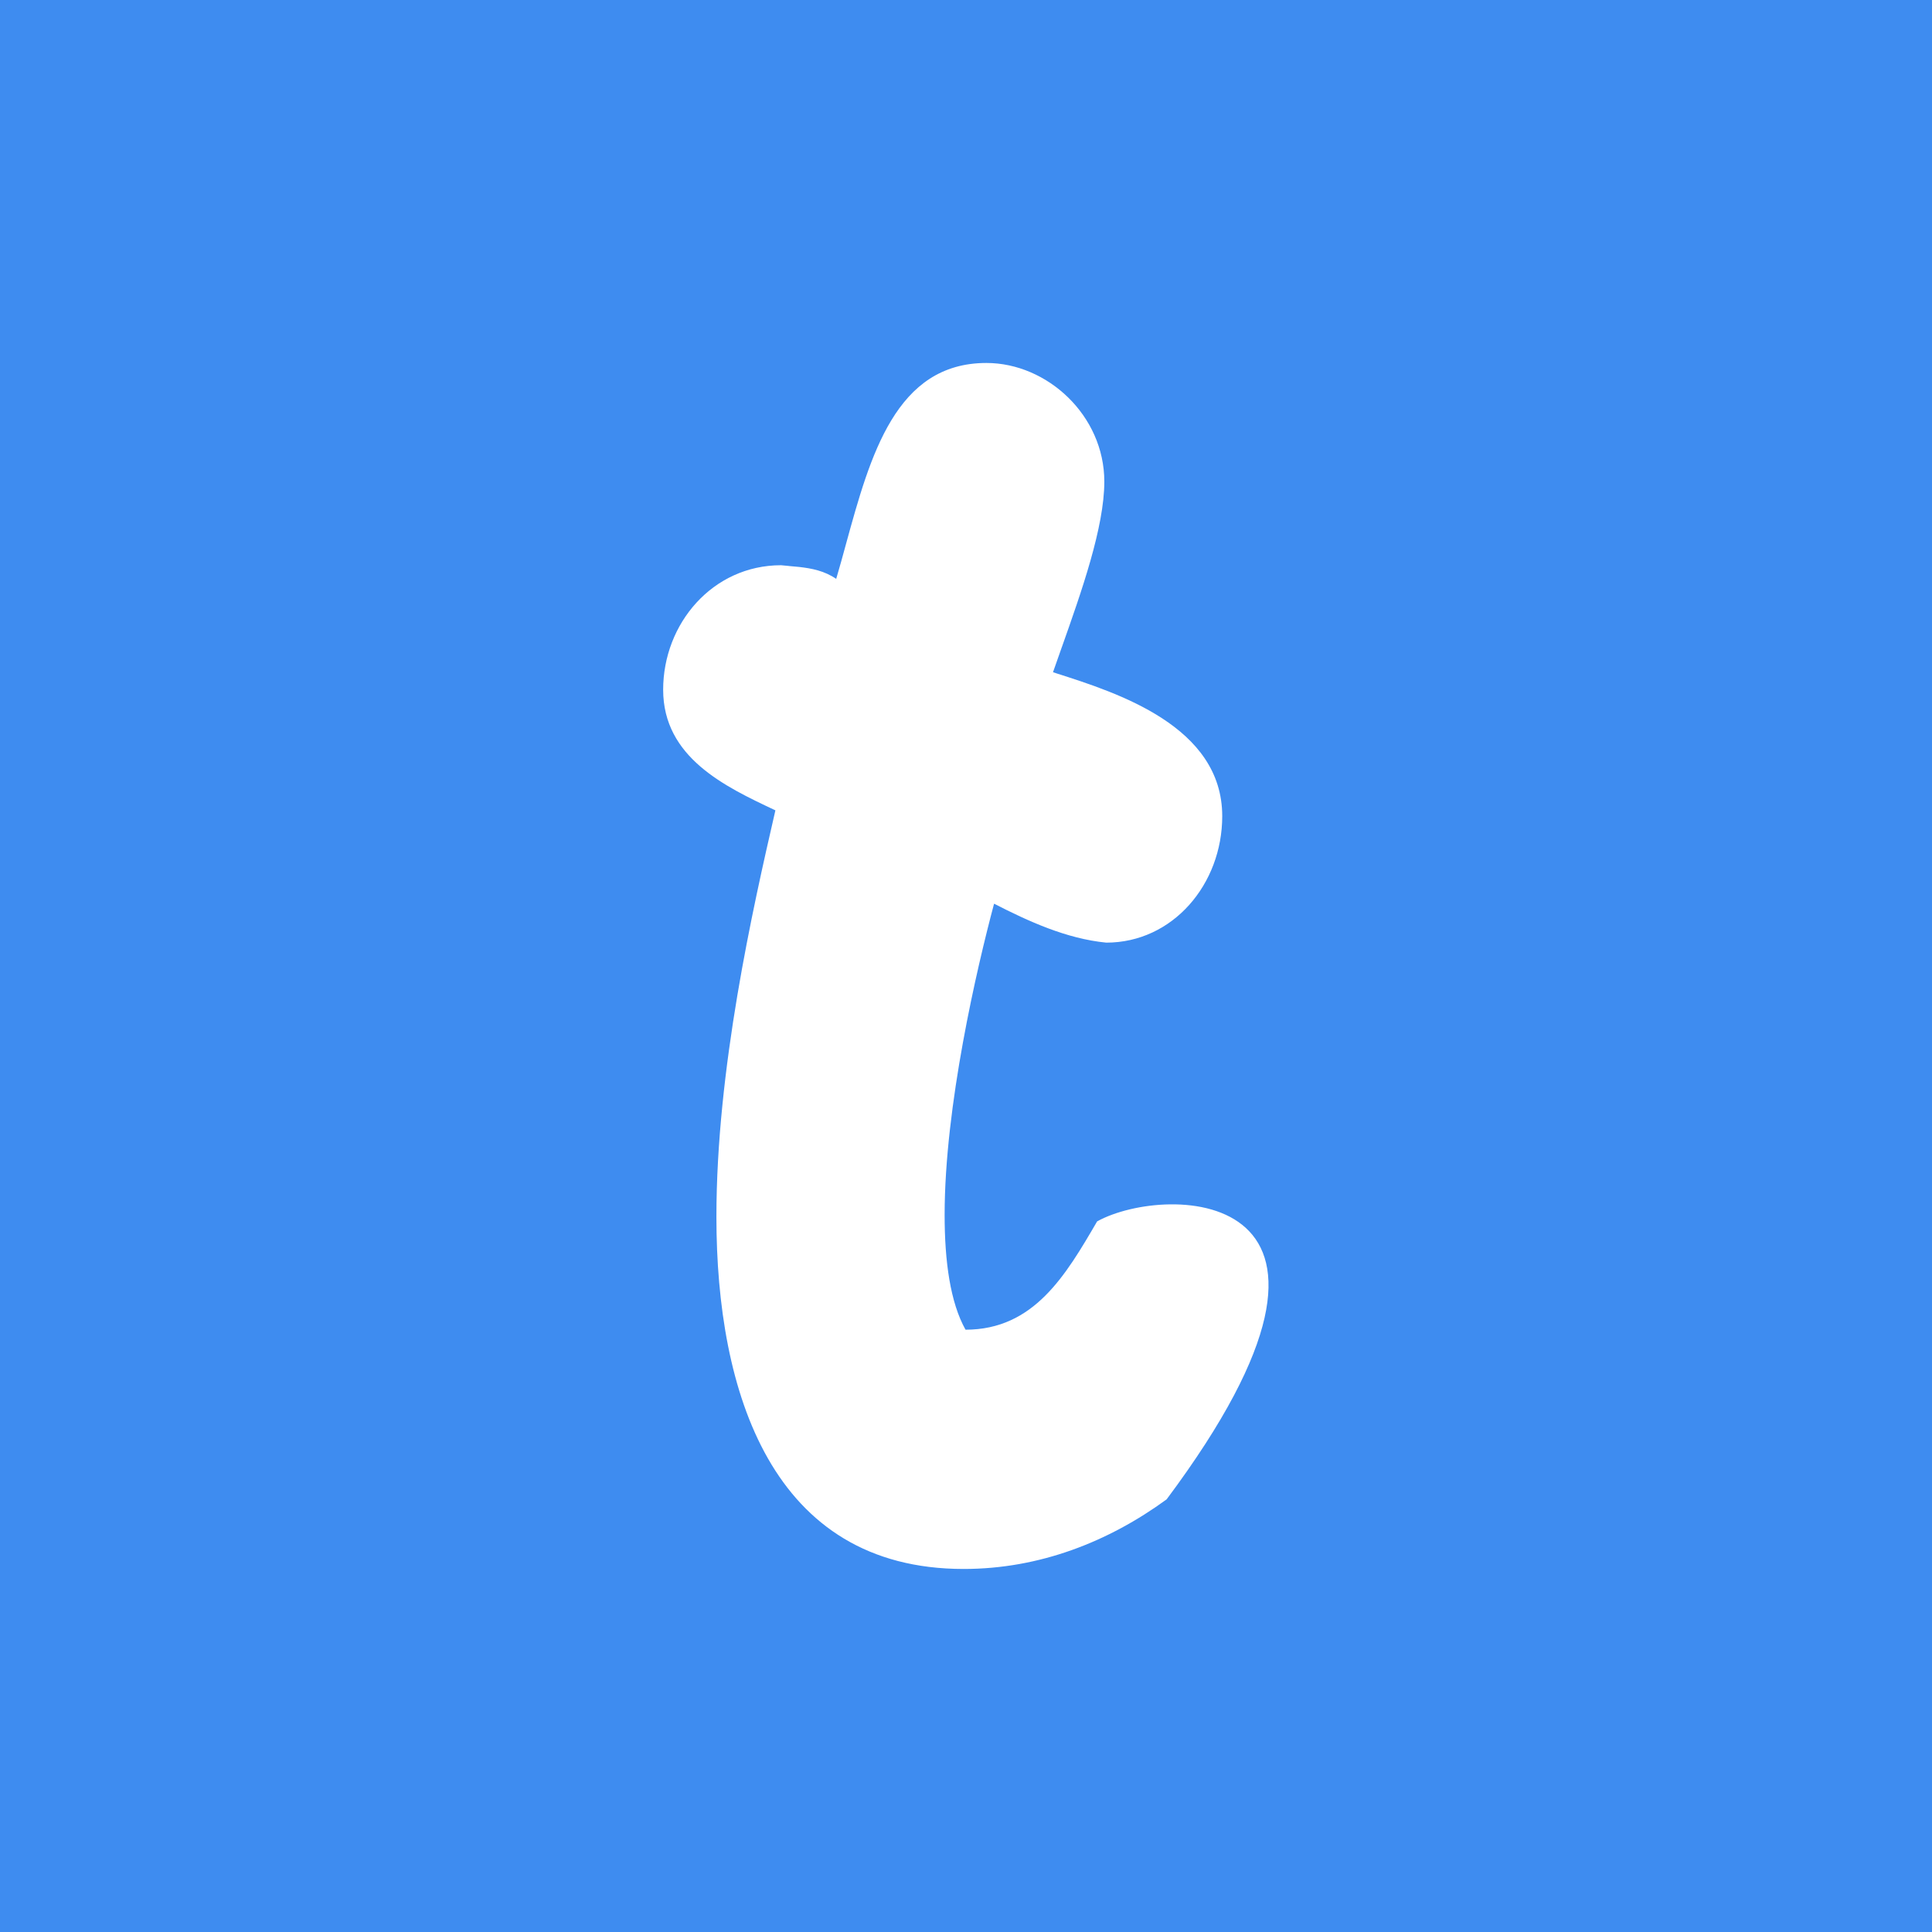<svg width="32" height="32" viewBox="0 0 32 32" fill="none" xmlns="http://www.w3.org/2000/svg">
<rect width="32" height="32" fill="#3E8CF0"/>
<path d="M15.961 25.987C17.219 25.987 18.361 25.536 19.323 24.834C23.21 19.627 19.323 19.592 18.172 20.23L18.172 20.23C17.653 21.12 17.126 22.024 15.992 22.024C15.74 21.573 15.646 20.896 15.646 20.123C15.646 18.319 16.181 16.032 16.465 14.968C17.031 15.258 17.661 15.548 18.323 15.613C19.425 15.613 20.244 14.646 20.244 13.518C20.244 12.029 18.508 11.475 17.492 11.151L17.491 11.15L17.441 11.134C17.485 11.007 17.532 10.875 17.58 10.739L17.586 10.721L17.587 10.72C17.913 9.799 18.291 8.731 18.291 7.977C18.291 6.882 17.346 6.012 16.338 6.012C14.837 6.012 14.415 7.544 14.012 9.012L14.012 9.012C13.959 9.207 13.906 9.4 13.85 9.588C13.656 9.455 13.446 9.414 13.232 9.39L13.068 9.375L13.064 9.374C13.022 9.37 12.979 9.367 12.937 9.362C11.803 9.362 10.984 10.329 10.984 11.424C10.984 12.545 12.01 13.029 12.826 13.414L12.827 13.414L12.843 13.422C12.465 15.065 11.866 17.707 11.866 20.155C11.866 23.055 12.78 25.987 15.961 25.987Z" fill="white"/>
</svg>
